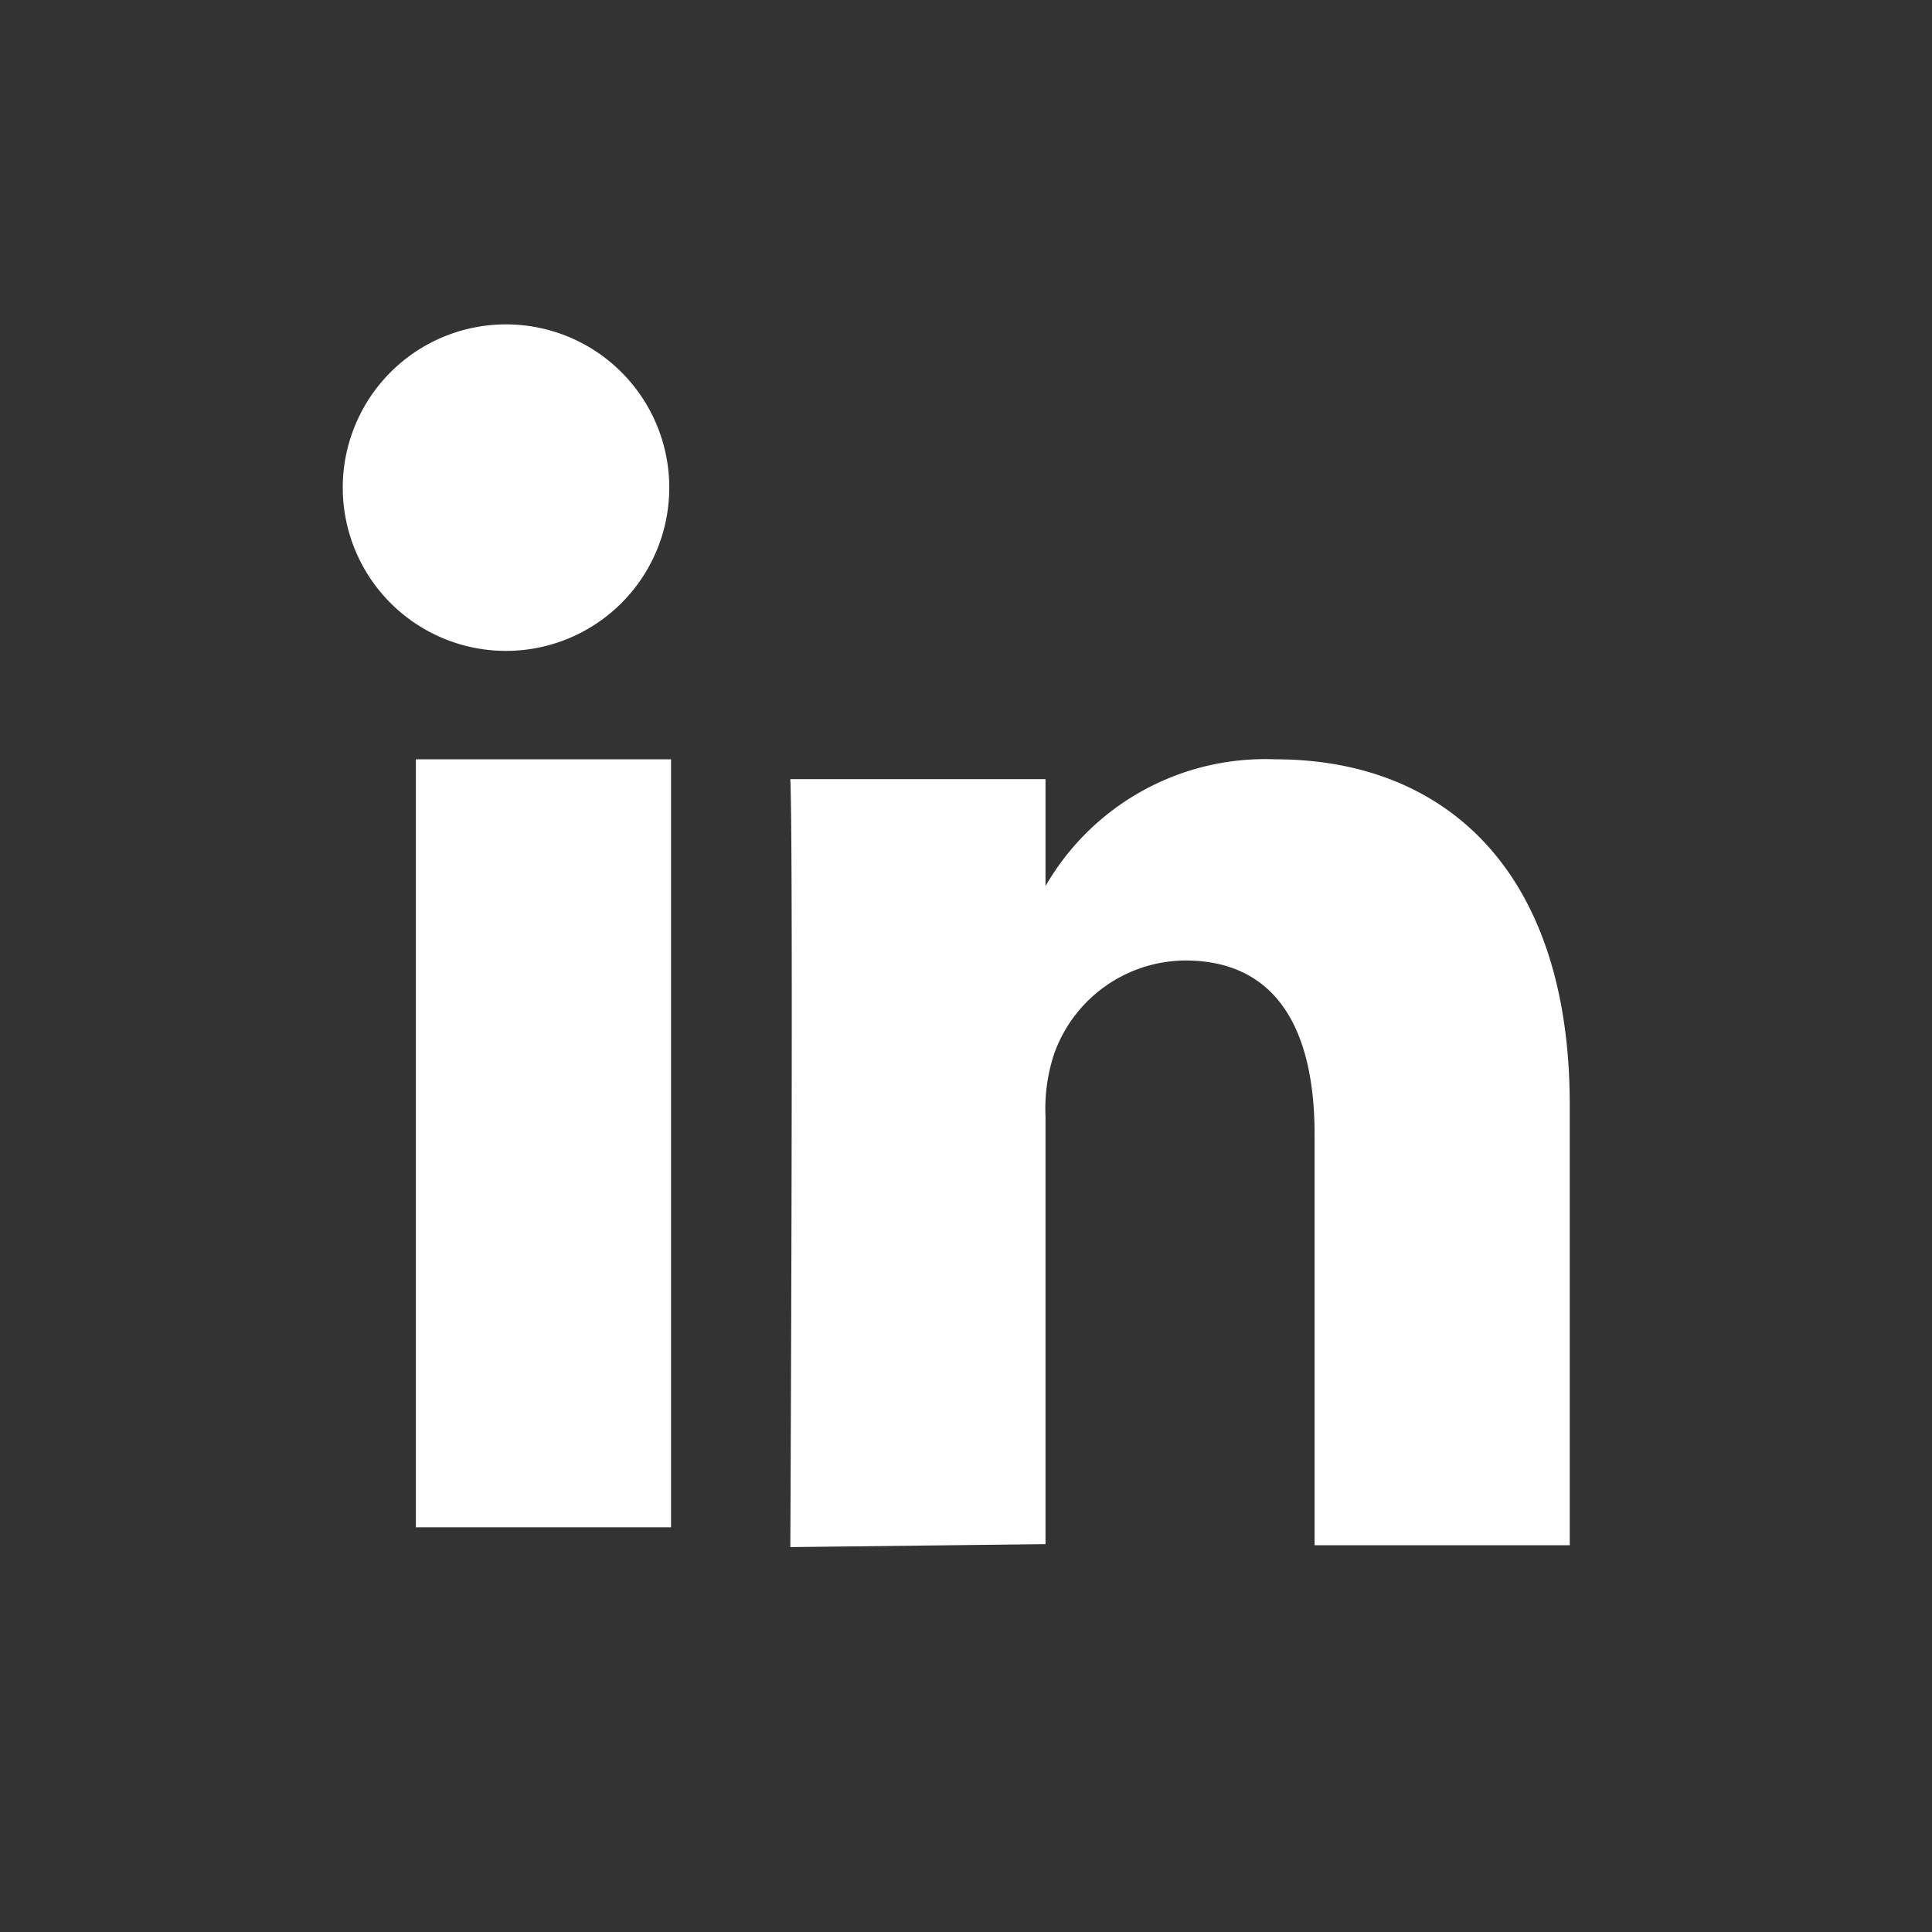 <svg xmlns="http://www.w3.org/2000/svg" width="40" height="40" viewBox="0 0 40 40"><rect x="0" y="0" width="40" height="40" fill="#333333" stroke="none"/><defs><style>.a{fill:none;}.b{fill:#fff;}</style></defs><g transform="translate(-4237 -1389.524)"><path class="a" d="M4237,1389.524h40v40h-40Z"/><path class="b" d="M4258.646,1421.494v-8.861a3.6,3.6,0,0,1,.177-1.284,2.9,2.9,0,0,1,2.714-1.939c1.916,0,2.68,1.462,2.68,3.6v8.506h5.283V1412.4c0-4.885-2.614-7.155-6.092-7.155a5.249,5.249,0,0,0-4.762,2.625v-2.215h-5.283c.067,1.495,0,15.9,0,15.9ZM4247.46,1403a3.38,3.38,0,1,1,.033,0Zm-1.85,2.245h5.283v15.9h-5.283Z"/></g></svg>